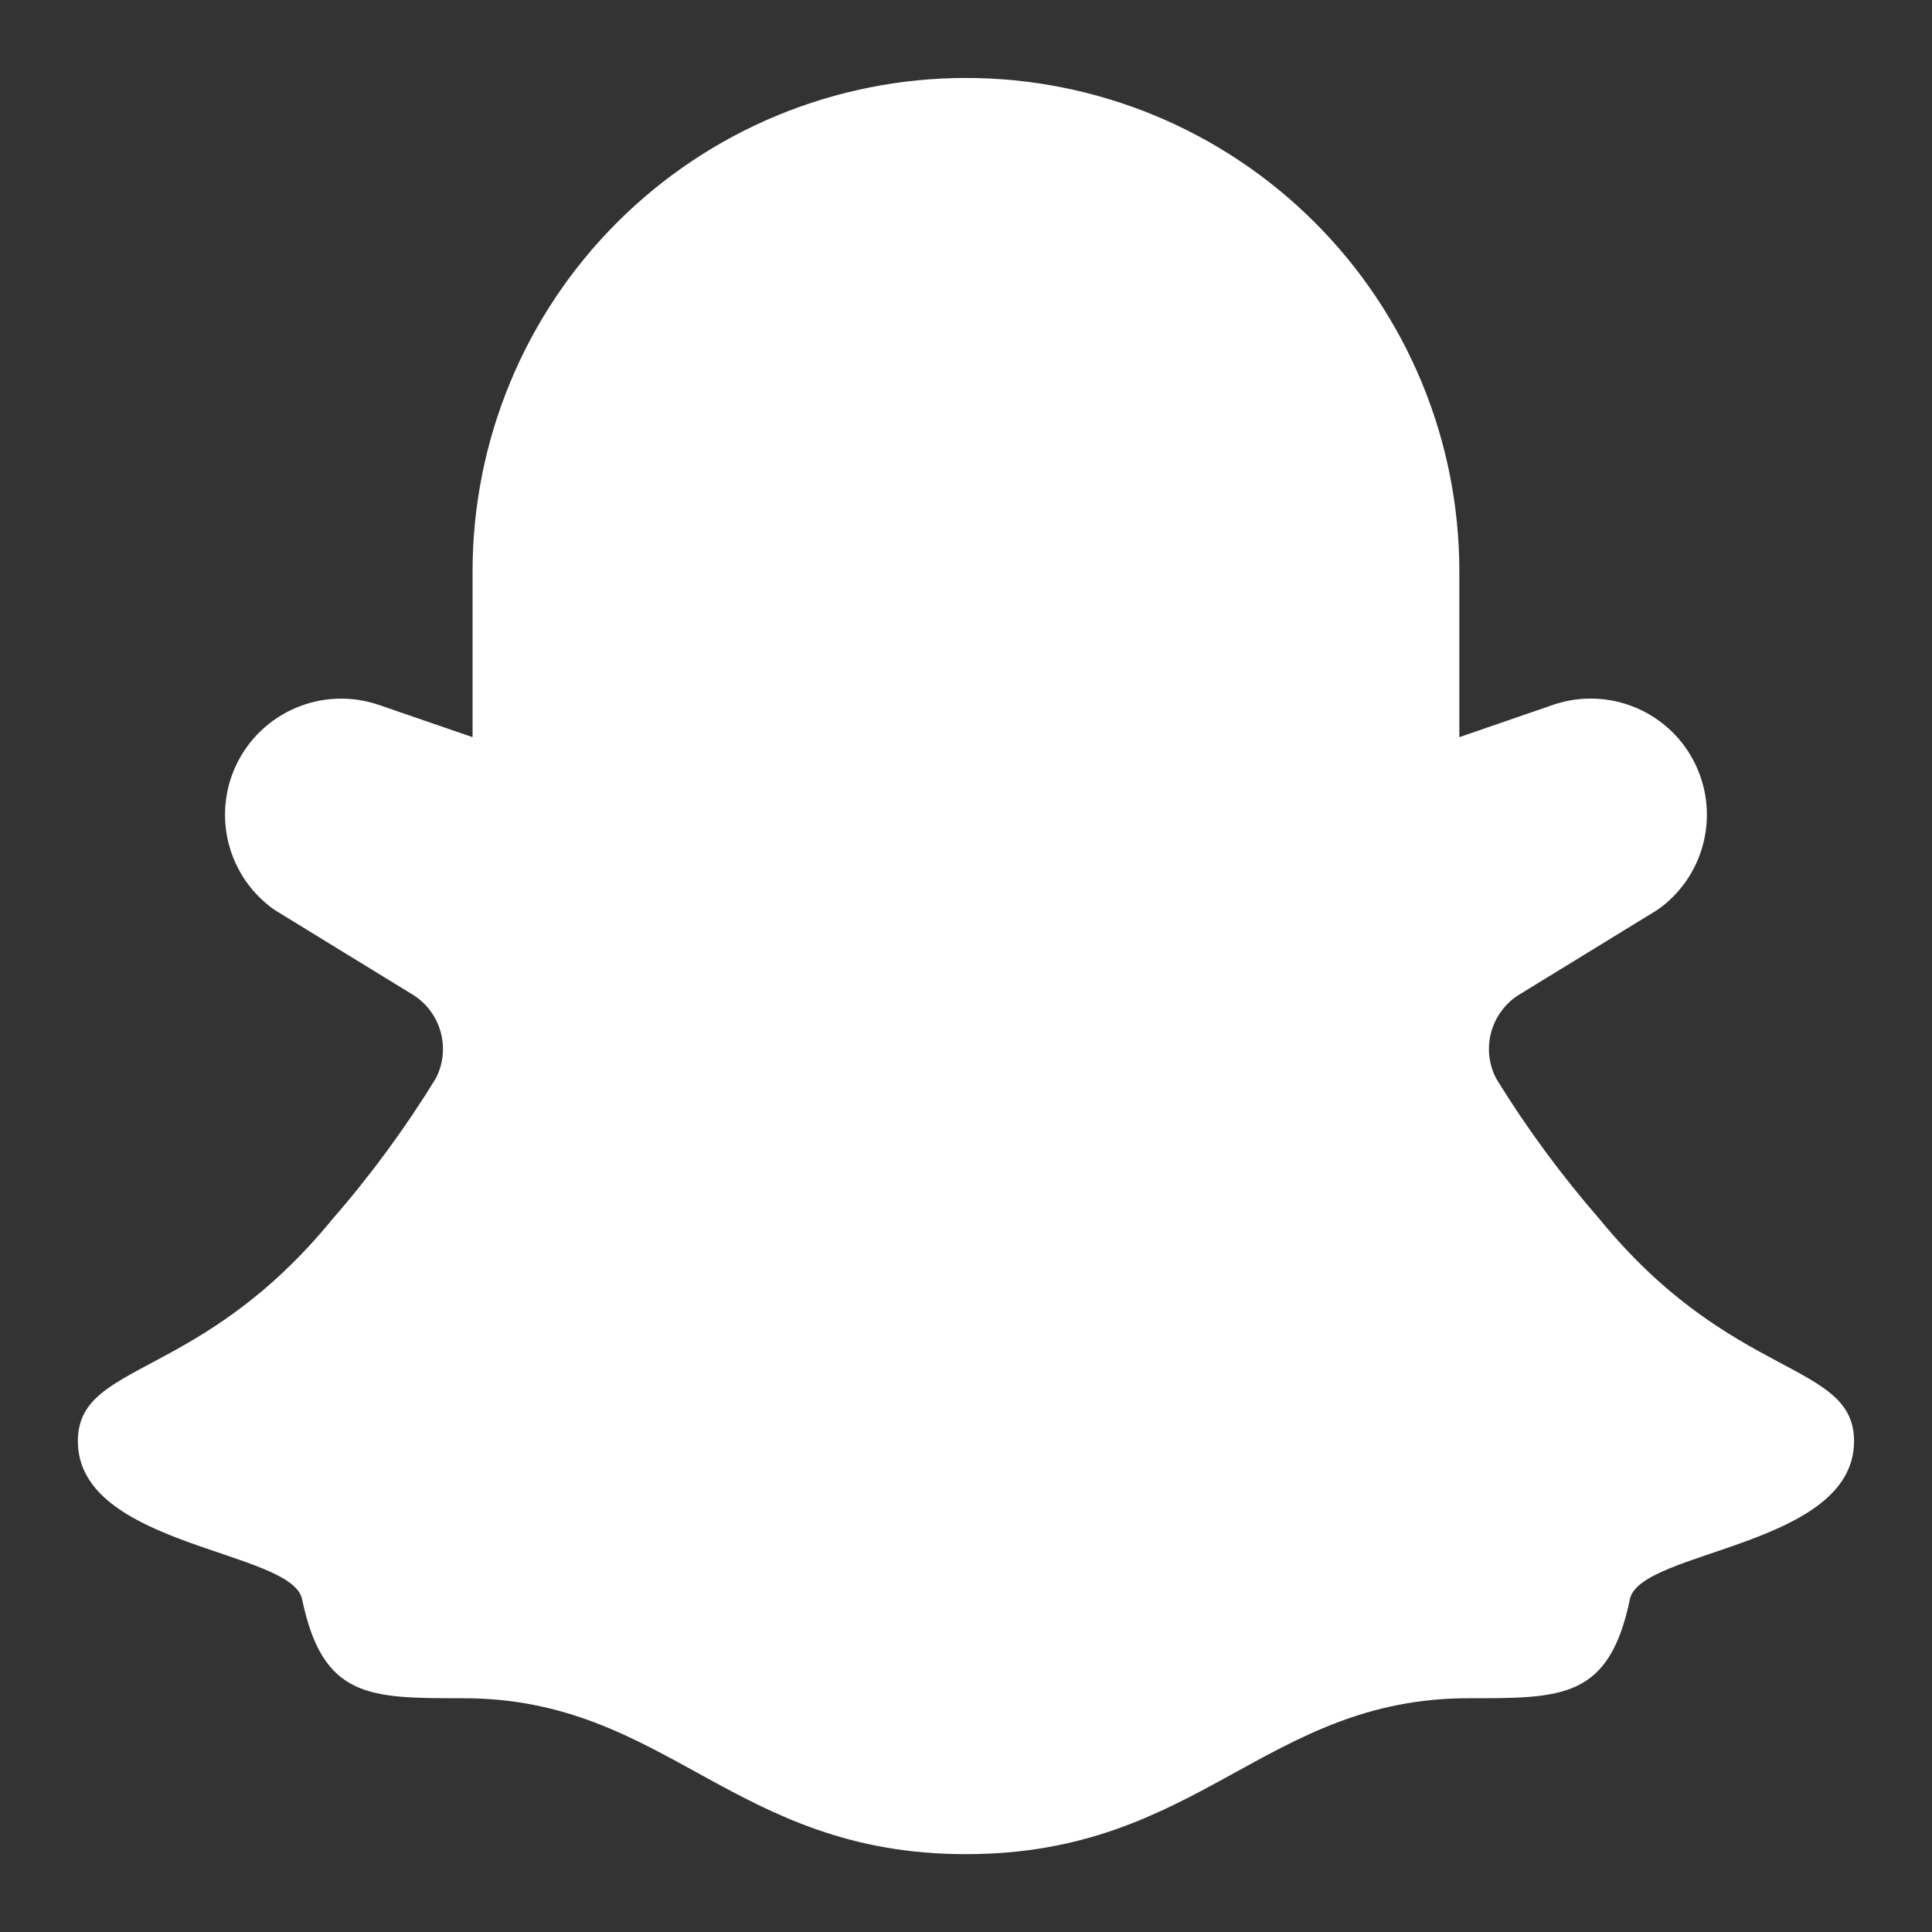 <svg width="20" height="20" viewBox="0 0 20 20" fill="none" xmlns="http://www.w3.org/2000/svg">
<rect x="0" y="0" width="20" height="20" fill="#333333" stroke="none"/>
<g id="Group">
<path id="Path" fill-rule="evenodd" clip-rule="evenodd" d="M9.996 19.194C7.585 19.194 6.906 17.58 4.795 17.58C3.827 17.58 3.342 17.587 3.127 16.554C3.02 16.044 0.806 16.013 0.806 14.919C0.806 14.086 2.065 14.303 3.439 12.623C3.836 12.168 4.194 11.68 4.51 11.166C4.673 10.854 4.564 10.47 4.262 10.29L2.843 9.42C2.365 9.086 2.196 8.457 2.441 7.928C2.701 7.369 3.341 7.097 3.924 7.298L4.892 7.631V5.914C4.892 4.56 5.43 3.26 6.388 2.303C7.346 1.345 8.645 0.807 10 0.807C11.354 0.807 12.653 1.345 13.611 2.303C14.569 3.26 15.107 4.56 15.107 5.914V7.631L16.076 7.297C16.658 7.097 17.299 7.369 17.558 7.928C17.803 8.457 17.634 9.086 17.156 9.42L15.737 10.29C15.435 10.47 15.326 10.854 15.489 11.166C15.805 11.68 16.164 12.167 16.561 12.623C17.934 14.303 19.193 14.086 19.193 14.919C19.193 16.013 16.979 16.044 16.873 16.554C16.658 17.587 16.172 17.58 15.204 17.58C13.094 17.58 12.414 19.194 10.004 19.194" fill="white"/>
</g>
</svg>
